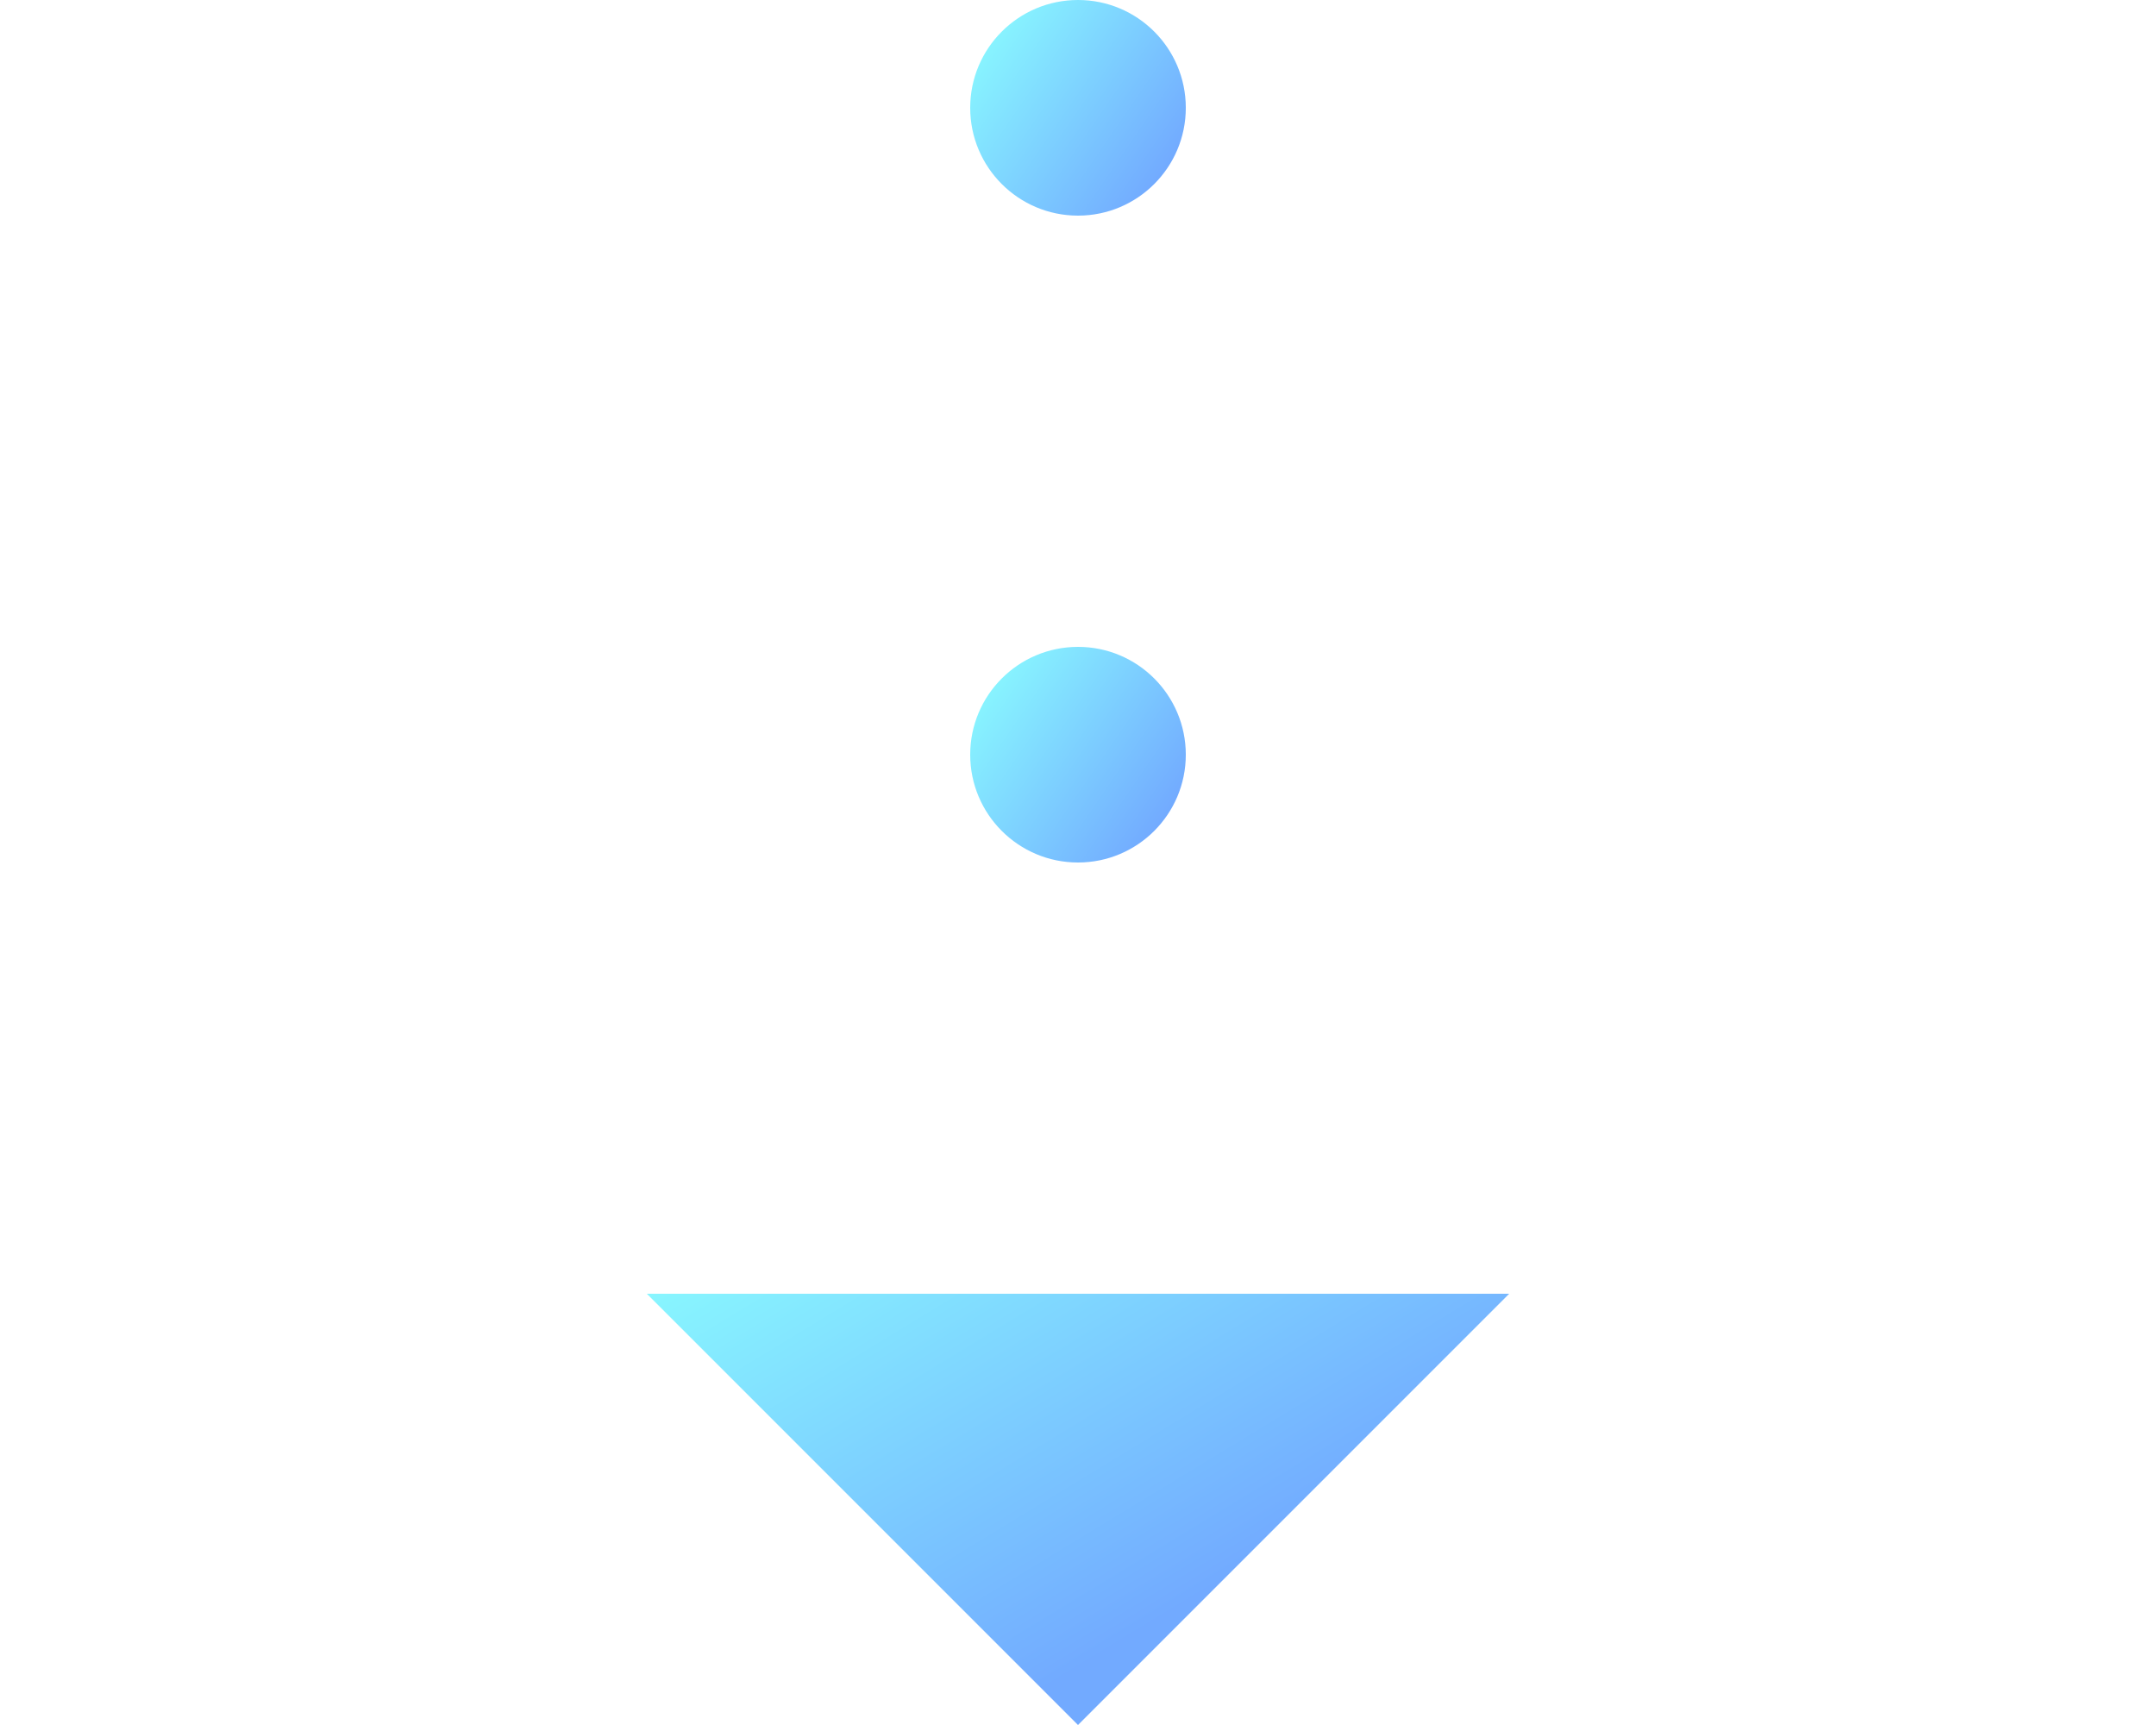 <svg xmlns="http://www.w3.org/2000/svg" xmlns:xlink="http://www.w3.org/1999/xlink" width="80" height="64" viewBox="0 0 80 64">
  <defs>
    <linearGradient id="linear-gradient" x1="0.043" y1="0.222" x2="0.899" y2="0.809" gradientUnits="objectBoundingBox">
      <stop offset="0" stop-color="#88f6ff"/>
      <stop offset="1" stop-color="#72aaff"/>
    </linearGradient>
    <linearGradient id="linear-gradient-3" x1="1" y1="1" x2="0.276" y2="0.4" xlink:href="#linear-gradient"/>
  </defs>
  <g id="グループ_14114" data-name="グループ 14114" transform="translate(-620 -3266)">
    <g id="グループ_14103" data-name="グループ 14103">
      <circle id="楕円形_106" data-name="楕円形 106" cx="4" cy="4" r="4" transform="translate(656 3266)" fill="url(#linear-gradient)"/>
      <circle id="楕円形_107" data-name="楕円形 107" cx="4" cy="4" r="4" transform="translate(656 3290)" fill="url(#linear-gradient)"/>
      <path id="多角形_9" data-name="多角形 9" d="M16,0,32,16H0Z" transform="translate(676 3330) rotate(180)" fill="url(#linear-gradient-3)"/>
    </g>
    <rect id="長方形_29600" data-name="長方形 29600" width="80" height="64" transform="translate(620 3266)" fill="none"/>
  </g>
</svg>
